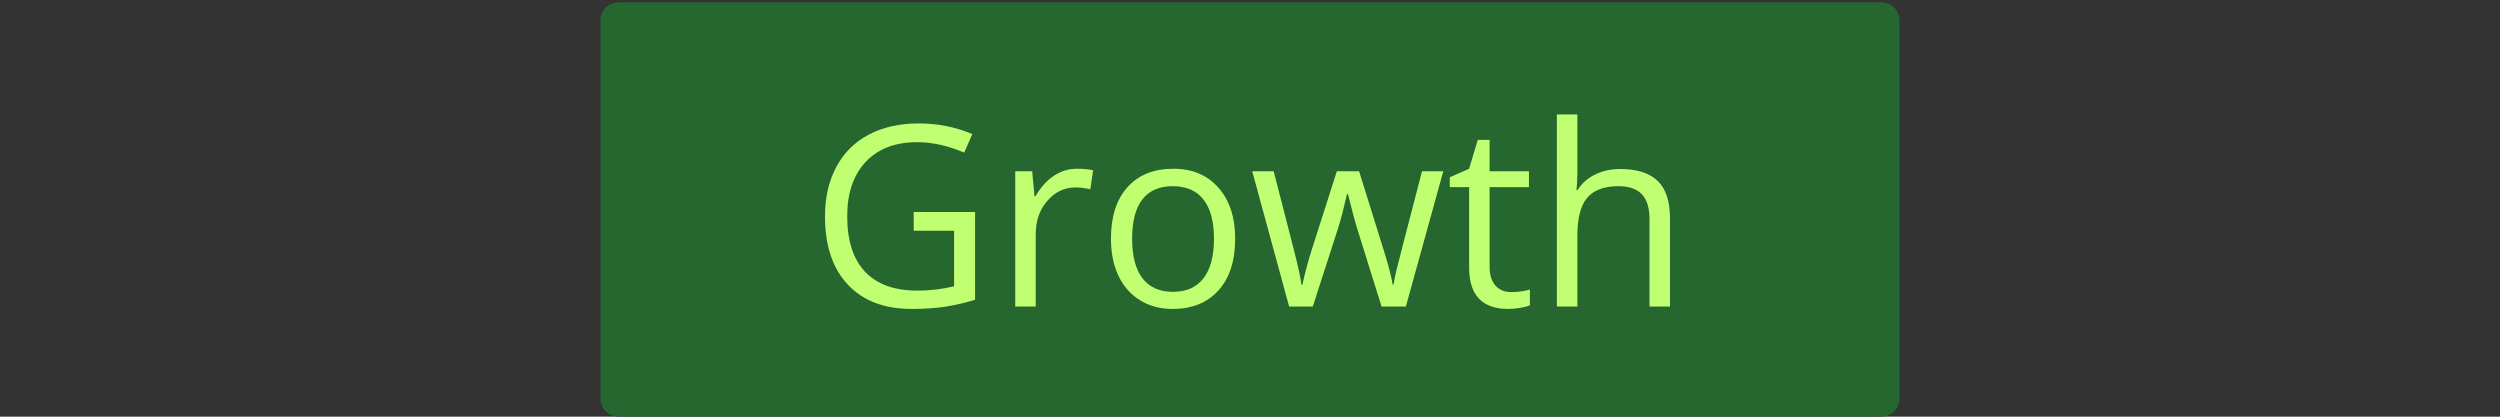 <svg version="1.2" preserveAspectRatio="xMidYMid meet" height="100" viewBox="0 0 450 75" zoomAndPan="magnify" width="600" xmlns:xlink="http://www.w3.org/1999/xlink" xmlns="http://www.w3.org/2000/svg"><rect x="0" y="0" width="450" height="75" fill="#333333" stroke="none"/><defs><clipPath id="d7d6d68cd5"><path d="M 108.09 0.422 L 342 0.422 L 342 75 L 108.09 75 Z M 108.09 0.422"></path></clipPath><clipPath id="956cda0989"><path d="M 111.344 0.422 L 338.656 0.422 C 340.453 0.422 341.91 1.879 341.91 3.676 L 341.91 71.746 C 341.91 73.543 340.453 75 338.656 75 L 111.344 75 C 109.547 75 108.09 73.543 108.09 71.746 L 108.09 3.676 C 108.09 1.879 109.547 0.422 111.344 0.422 Z M 111.344 0.422"></path></clipPath></defs><g id="f4a4e8e52d"><g clip-path="url(#d7d6d68cd5)" clip-rule="nonzero"><g clip-path="url(#956cda0989)" clip-rule="nonzero"><path d="M 108.09 0.422 L 342.023 0.422 L 342.023 75 L 108.09 75 Z M 108.09 0.422" style="stroke:none;fill-rule:nonzero;fill:#266730;fill-opacity:1;"></path></g></g><g style="fill:#c1ff72;fill-opacity:1;"><g transform="translate(145.718, 55.171)"><path d="M 18.75 -17.016 L 29.797 -17.016 L 29.797 -1.219 C 28.078 -0.676 26.328 -0.266 24.547 0.016 C 22.773 0.297 20.719 0.438 18.375 0.438 C 13.457 0.438 9.629 -1.02 6.891 -3.938 C 4.148 -6.863 2.781 -10.961 2.781 -16.234 C 2.781 -19.617 3.457 -22.578 4.812 -25.109 C 6.164 -27.648 8.113 -29.594 10.656 -30.938 C 13.207 -32.281 16.195 -32.953 19.625 -32.953 C 23.082 -32.953 26.305 -32.312 29.297 -31.031 L 27.844 -27.703 C 24.906 -28.953 22.082 -29.578 19.375 -29.578 C 15.414 -29.578 12.328 -28.395 10.109 -26.031 C 7.891 -23.676 6.781 -20.41 6.781 -16.234 C 6.781 -11.859 7.848 -8.535 9.984 -6.266 C 12.129 -3.992 15.273 -2.859 19.422 -2.859 C 21.672 -2.859 23.867 -3.117 26.016 -3.641 L 26.016 -13.641 L 18.75 -13.641 Z M 18.75 -17.016" style="stroke:none"></path></g></g><g style="fill:#c1ff72;fill-opacity:1;"><g transform="translate(178.838, 55.171)"><path d="M 15.016 -24.797 C 16.098 -24.797 17.066 -24.707 17.922 -24.531 L 17.422 -21.109 C 16.41 -21.328 15.52 -21.438 14.75 -21.438 C 12.781 -21.438 11.094 -20.633 9.688 -19.031 C 8.289 -17.438 7.594 -15.445 7.594 -13.062 L 7.594 0 L 3.906 0 L 3.906 -24.344 L 6.953 -24.344 L 7.375 -19.844 L 7.547 -19.844 C 8.453 -21.426 9.539 -22.645 10.812 -23.5 C 12.094 -24.363 13.492 -24.797 15.016 -24.797 Z M 15.016 -24.797" style="stroke:none"></path></g></g><g style="fill:#c1ff72;fill-opacity:1;"><g transform="translate(197.408, 55.171)"><path d="M 24.922 -12.203 C 24.922 -8.234 23.922 -5.133 21.922 -2.906 C 19.922 -0.676 17.16 0.438 13.641 0.438 C 11.461 0.438 9.531 -0.07 7.844 -1.094 C 6.156 -2.113 4.852 -3.578 3.938 -5.484 C 3.02 -7.398 2.562 -9.641 2.562 -12.203 C 2.562 -16.172 3.551 -19.258 5.531 -21.469 C 7.52 -23.688 10.273 -24.797 13.797 -24.797 C 17.203 -24.797 19.906 -23.66 21.906 -21.391 C 23.914 -19.129 24.922 -16.066 24.922 -12.203 Z M 6.375 -12.203 C 6.375 -9.086 6.992 -6.711 8.234 -5.078 C 9.484 -3.453 11.316 -2.641 13.734 -2.641 C 16.141 -2.641 17.969 -3.453 19.219 -5.078 C 20.477 -6.703 21.109 -9.078 21.109 -12.203 C 21.109 -15.297 20.477 -17.645 19.219 -19.25 C 17.969 -20.852 16.125 -21.656 13.688 -21.656 C 11.27 -21.656 9.445 -20.863 8.219 -19.281 C 6.988 -17.695 6.375 -15.336 6.375 -12.203 Z M 6.375 -12.203" style="stroke:none"></path></g></g><g style="fill:#c1ff72;fill-opacity:1;"><g transform="translate(224.885, 55.171)"><path d="M 23.797 0 L 19.328 -14.281 C 19.047 -15.156 18.52 -17.141 17.75 -20.234 L 17.578 -20.234 C 16.984 -17.648 16.461 -15.648 16.016 -14.234 L 11.422 0 L 7.156 0 L 0.516 -24.344 L 4.375 -24.344 C 5.945 -18.227 7.145 -13.57 7.969 -10.375 C 8.789 -7.176 9.258 -5.02 9.375 -3.906 L 9.547 -3.906 C 9.711 -4.75 9.977 -5.844 10.344 -7.188 C 10.707 -8.531 11.02 -9.594 11.281 -10.375 L 15.75 -24.344 L 19.75 -24.344 L 24.109 -10.375 C 24.93 -7.82 25.492 -5.68 25.797 -3.953 L 25.969 -3.953 C 26.031 -4.484 26.191 -5.305 26.453 -6.422 C 26.711 -7.535 28.254 -13.508 31.078 -24.344 L 34.906 -24.344 L 28.172 0 Z M 23.797 0" style="stroke:none"></path></g></g><g style="fill:#c1ff72;fill-opacity:1;"><g transform="translate(260.271, 55.171)"><path d="M 11.781 -2.594 C 12.426 -2.594 13.051 -2.641 13.656 -2.734 C 14.27 -2.836 14.754 -2.941 15.109 -3.047 L 15.109 -0.219 C 14.703 -0.031 14.109 0.125 13.328 0.25 C 12.555 0.375 11.859 0.438 11.234 0.438 C 6.523 0.438 4.172 -2.039 4.172 -7 L 4.172 -21.484 L 0.688 -21.484 L 0.688 -23.266 L 4.172 -24.797 L 5.734 -30 L 7.859 -30 L 7.859 -24.344 L 14.938 -24.344 L 14.938 -21.484 L 7.859 -21.484 L 7.859 -7.156 C 7.859 -5.688 8.207 -4.555 8.906 -3.766 C 9.602 -2.984 10.562 -2.594 11.781 -2.594 Z M 11.781 -2.594" style="stroke:none"></path></g></g><g style="fill:#c1ff72;fill-opacity:1;"><g transform="translate(276.331, 55.171)"><path d="M 20.578 0 L 20.578 -15.75 C 20.578 -17.738 20.125 -19.219 19.219 -20.188 C 18.312 -21.164 16.895 -21.656 14.969 -21.656 C 12.406 -21.656 10.535 -20.957 9.359 -19.562 C 8.18 -18.176 7.594 -15.898 7.594 -12.734 L 7.594 0 L 3.906 0 L 3.906 -34.562 L 7.594 -34.562 L 7.594 -24.109 C 7.594 -22.848 7.535 -21.801 7.422 -20.969 L 7.641 -20.969 C 8.367 -22.145 9.398 -23.066 10.734 -23.734 C 12.078 -24.41 13.609 -24.75 15.328 -24.75 C 18.305 -24.75 20.539 -24.039 22.031 -22.625 C 23.52 -21.207 24.266 -18.961 24.266 -15.891 L 24.266 0 Z M 20.578 0" style="stroke:none"></path></g></g></g></svg>